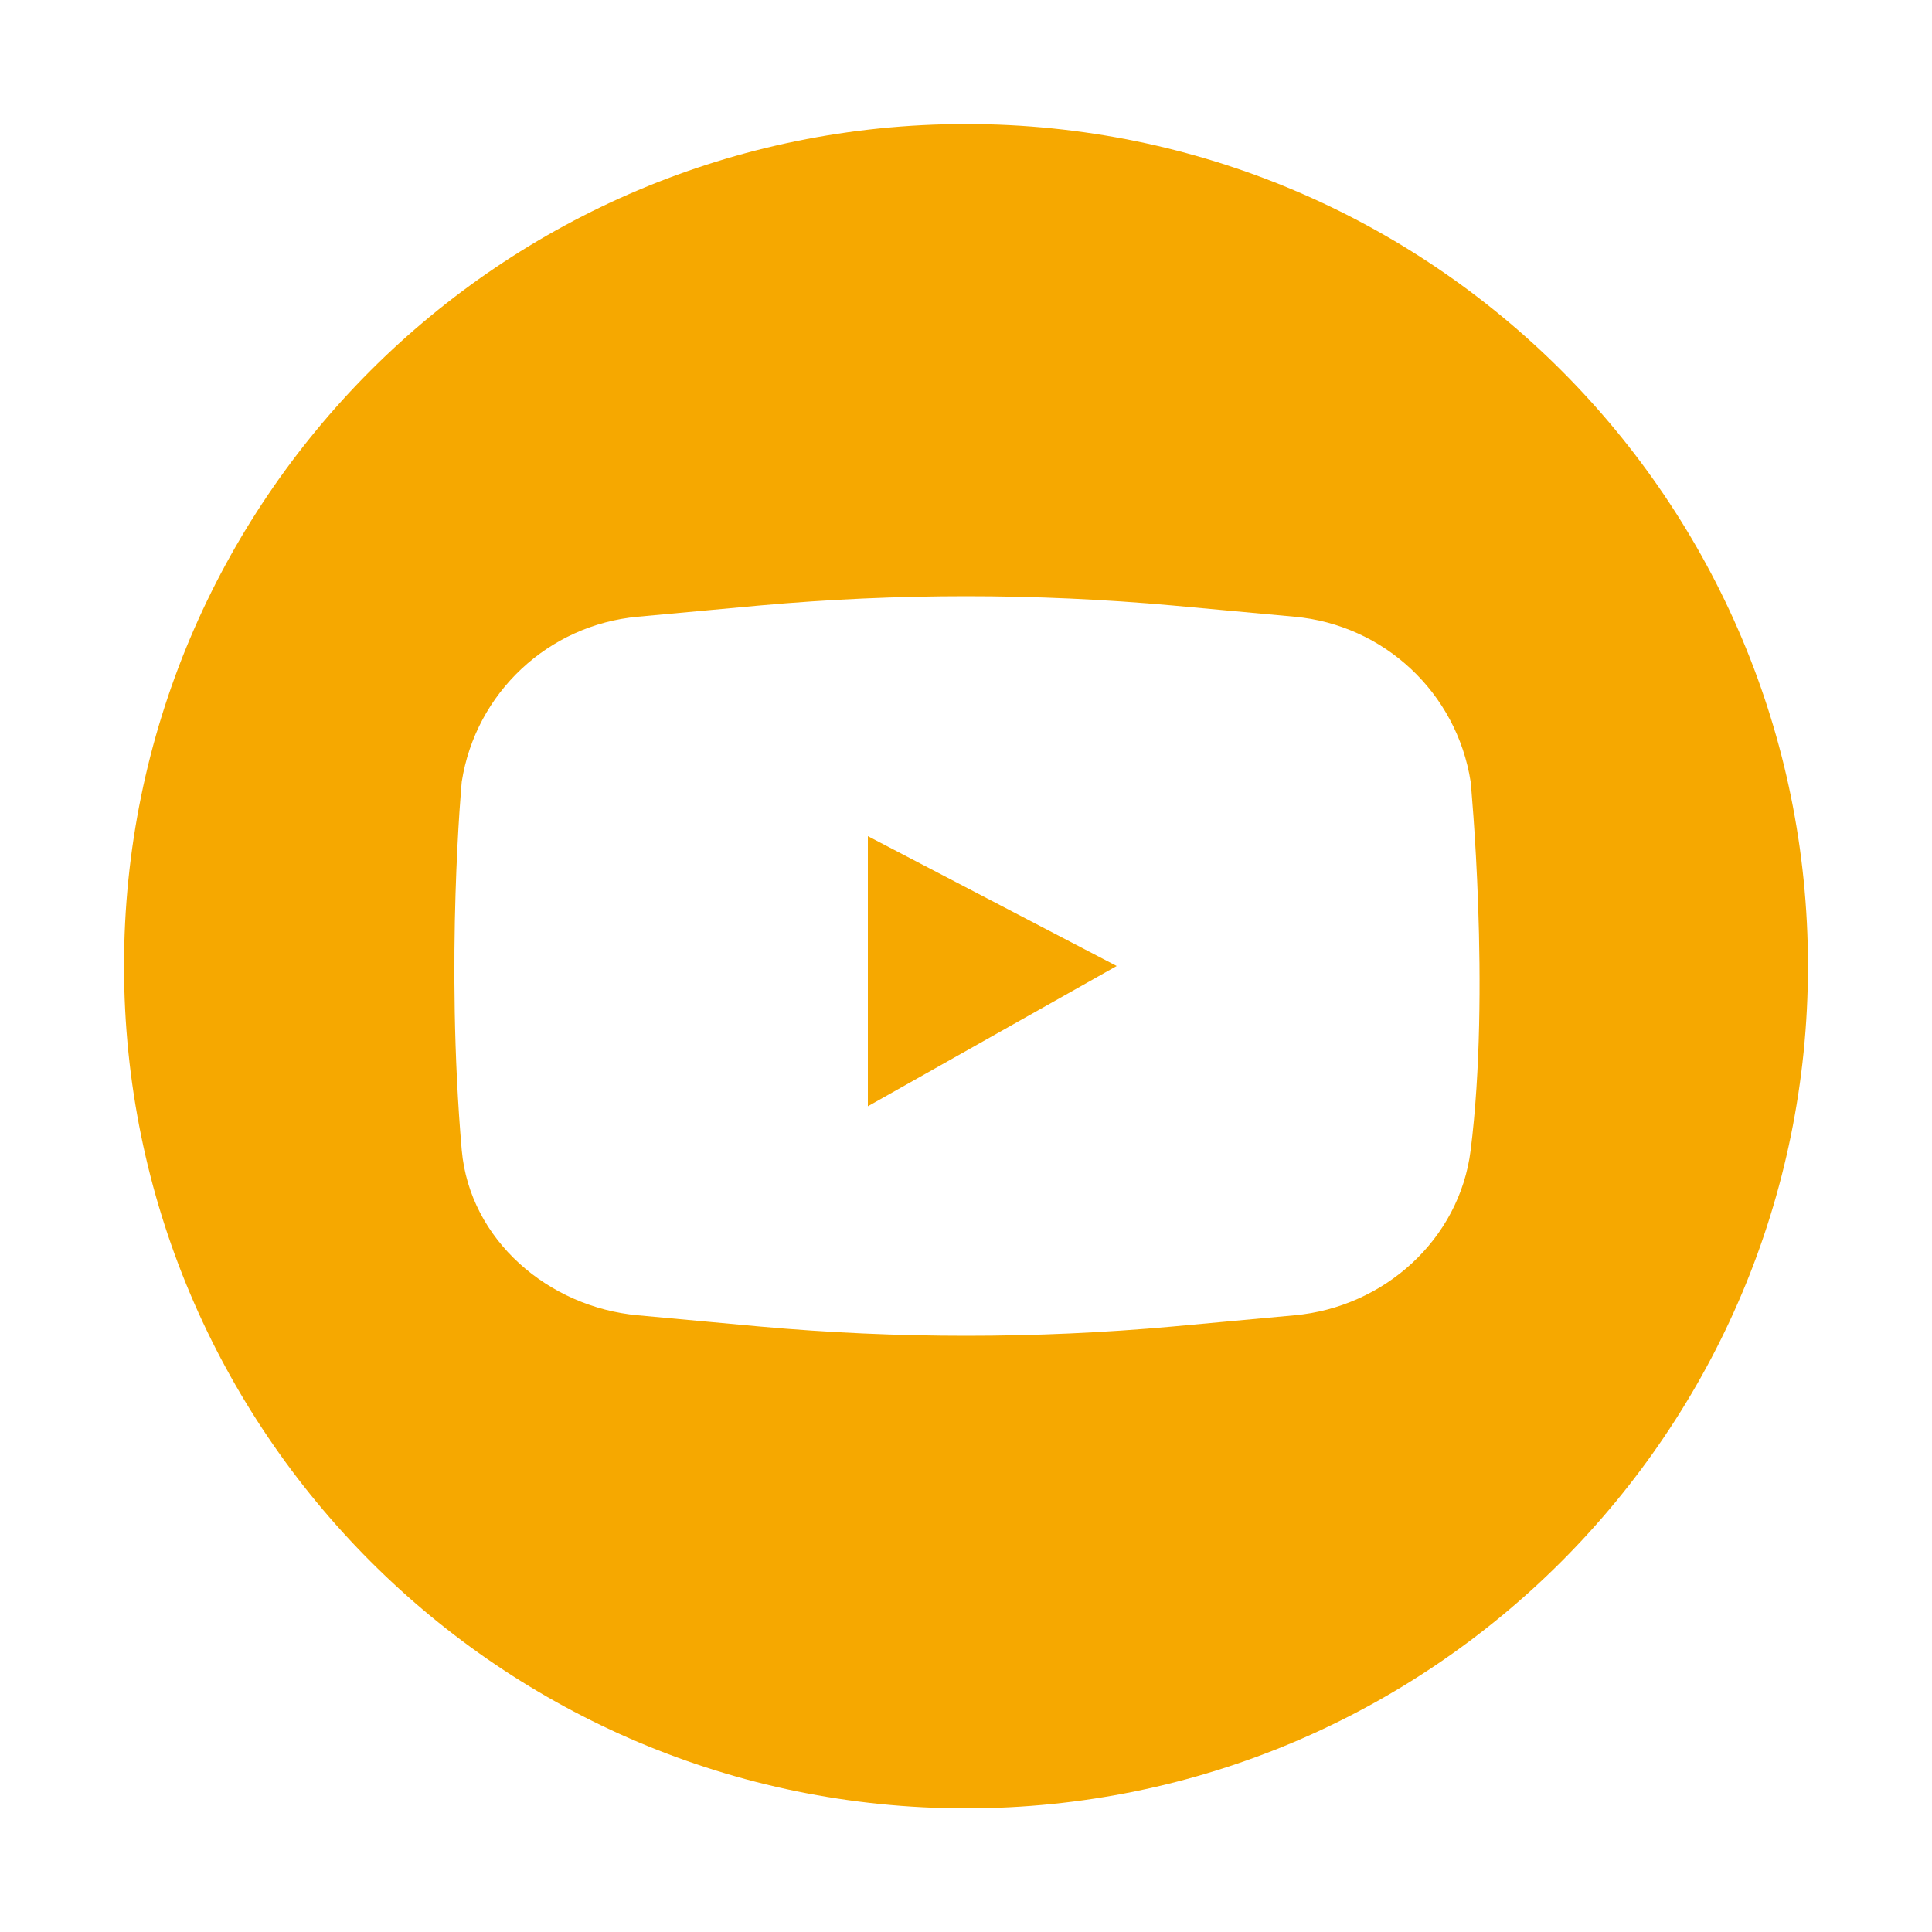 <?xml version="1.0" encoding="UTF-8"?> <svg xmlns="http://www.w3.org/2000/svg" id="Ebene_1" data-name="Ebene 1" viewBox="0 0 50 50"><defs><style> .cls-1 { fill: #f6a800; } </style></defs><polygon class="cls-1" points="22.46 28.63 22.46 21.64 28.9 25 22.46 28.63"></polygon><path class="cls-1" d="M25,3.21C12.96,3.21,3.21,12.96,3.21,25s9.76,21.8,21.79,21.8,21.79-9.76,21.79-21.8S37.04,3.21,25,3.21ZM38.06,29.77c-.29,2.31-2.24,4.06-4.56,4.27l-3.15.29c-3.55.32-7.13.32-10.69,0l-3.15-.29c-2.32-.21-4.35-1.95-4.56-4.27-.43-4.95,0-9.54,0-9.54.36-2.3,2.24-4.06,4.56-4.27l3.15-.29c3.56-.32,7.13-.32,10.69,0l3.15.29c2.32.21,4.2,1.97,4.56,4.27,0,0,.52,5.4,0,9.54Z"></path></svg> 